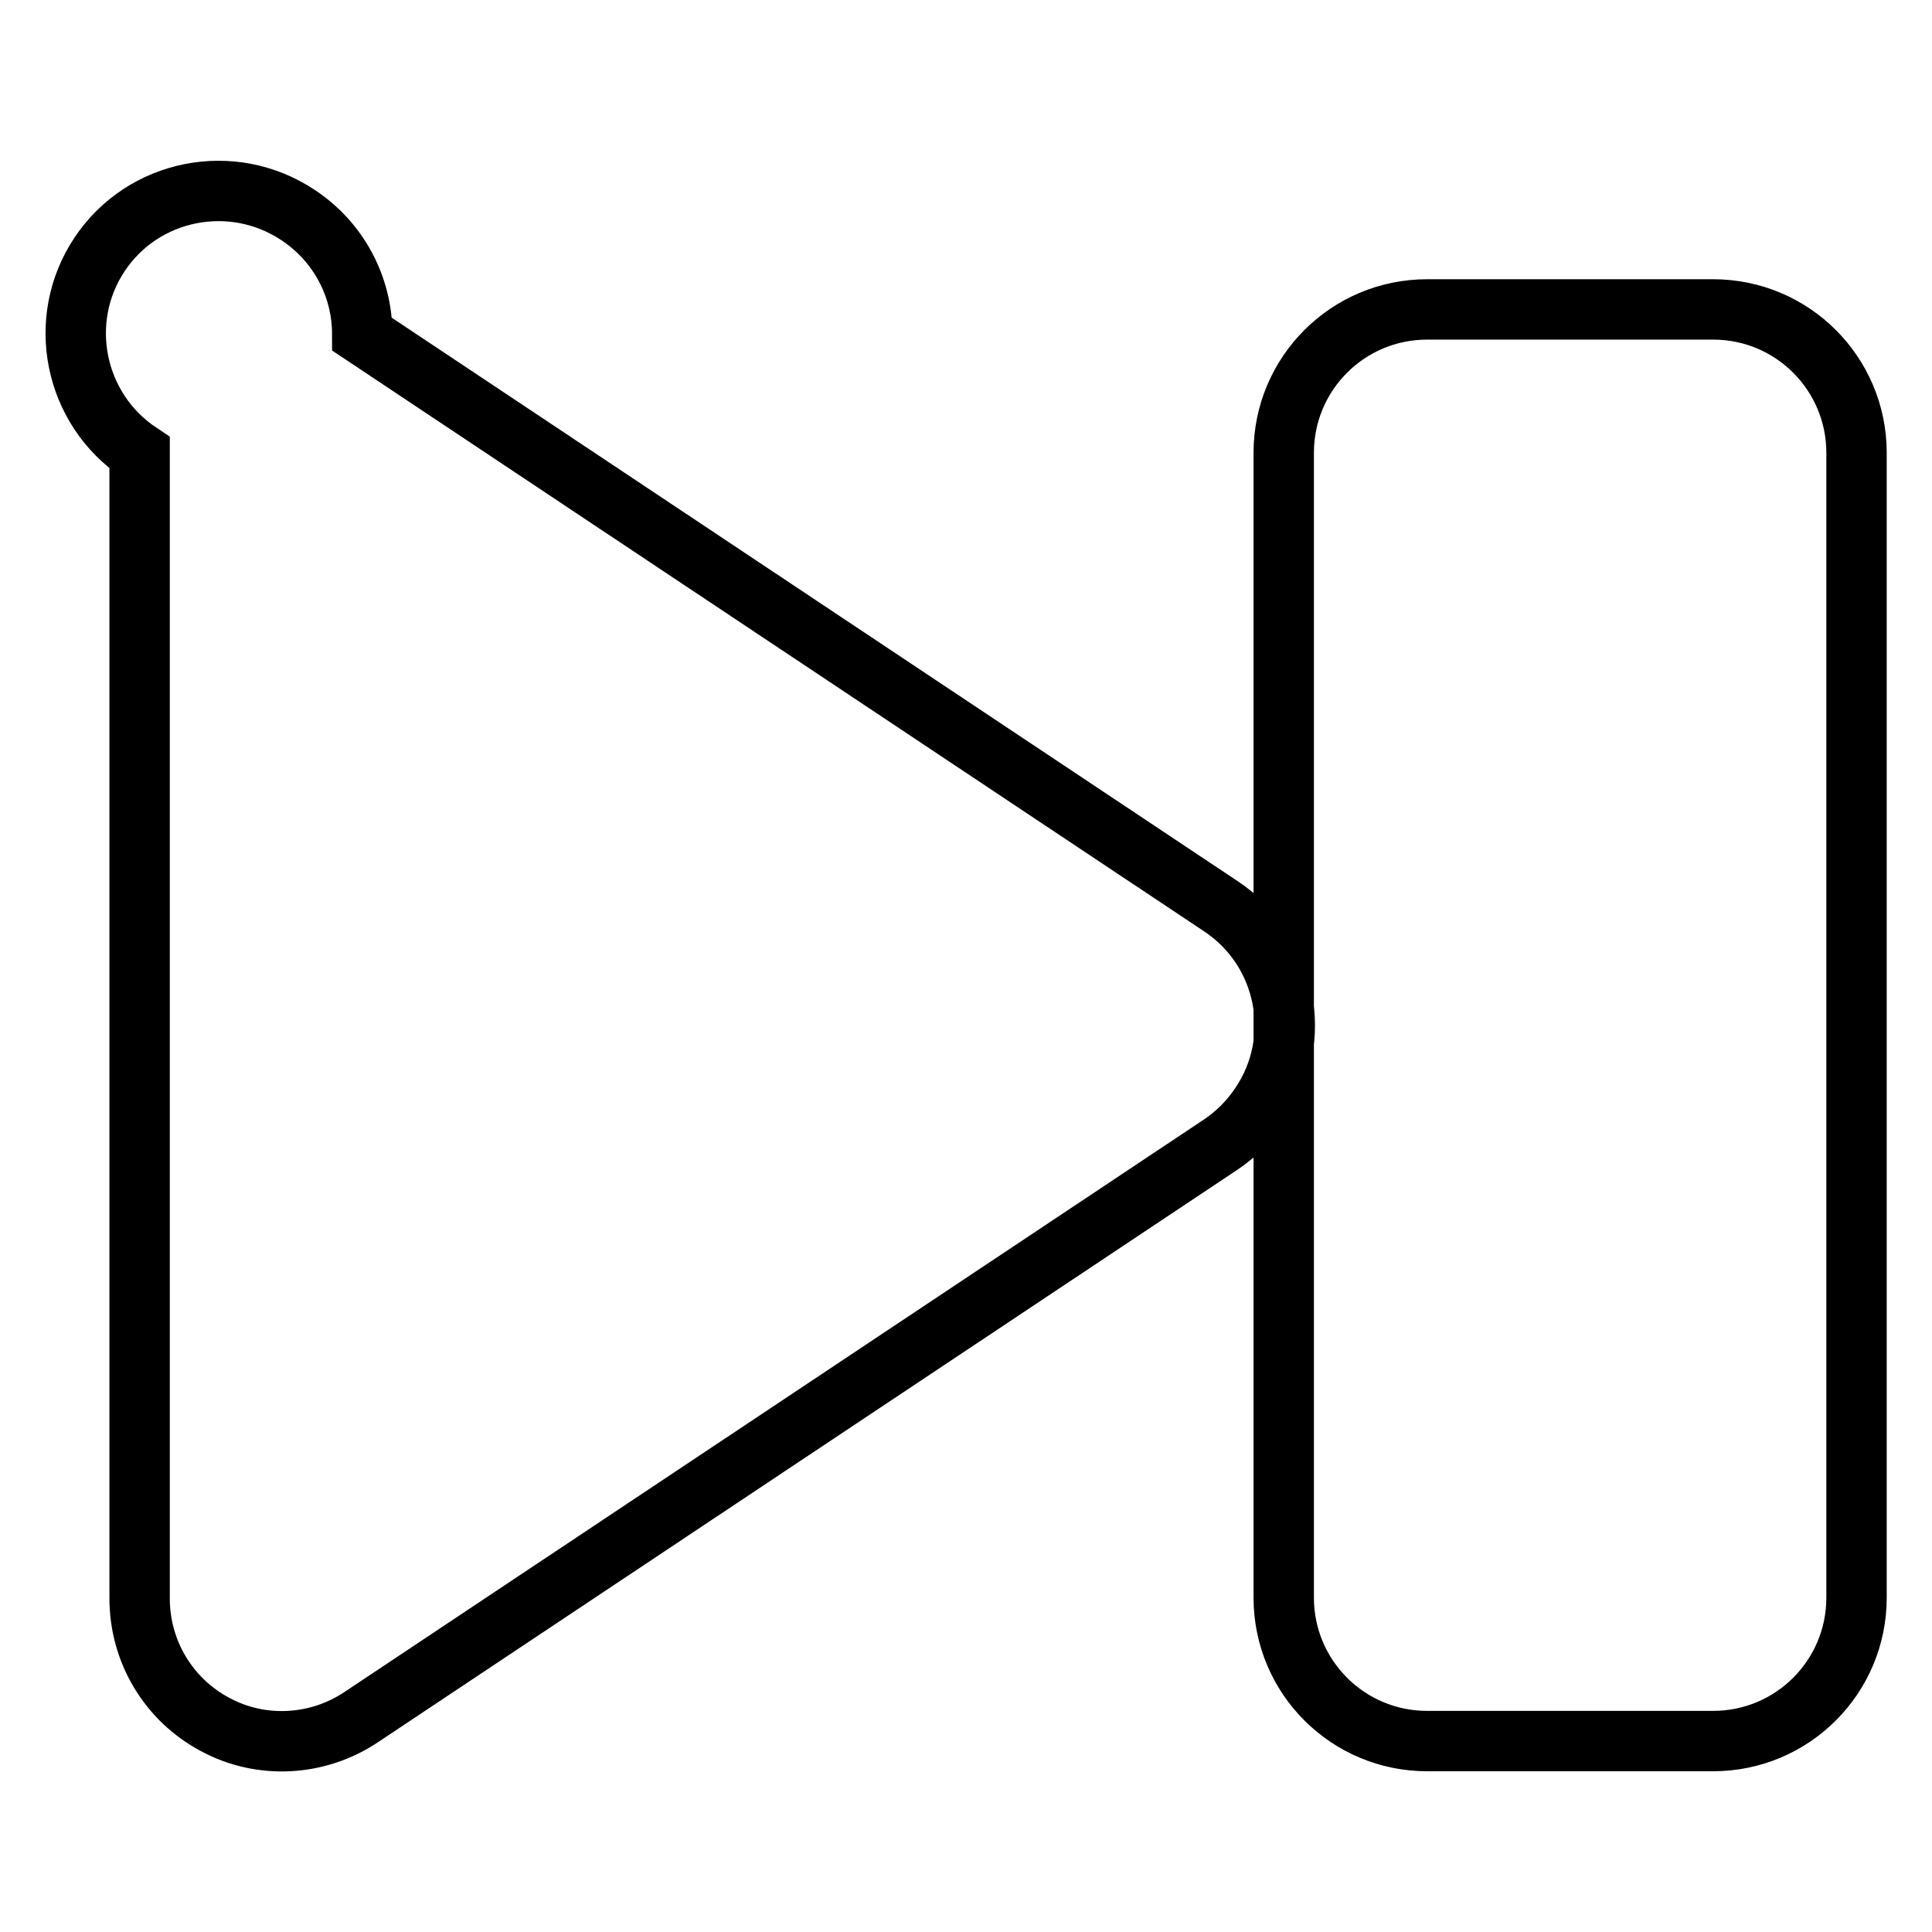 <?xml version="1.0" encoding="utf-8"?>
<!-- Svg Vector Icons : http://www.onlinewebfonts.com/icon -->
<!DOCTYPE svg PUBLIC "-//W3C//DTD SVG 1.1//EN" "http://www.w3.org/Graphics/SVG/1.1/DTD/svg11.dtd">
<svg version="1.1" xmlns="http://www.w3.org/2000/svg" xmlns:xlink="http://www.w3.org/1999/xlink" x="0px" y="0px" viewBox="0 0 256 256" enable-background="new 0 0 256 256" xml:space="preserve">
<g> <path stroke-width="8" fill-opacity="0" stroke="#000000"  d="M28.5,228.5c-6.2-3.3-10-9.7-10-16.7V60c-8.7-5.8-11.1-17.6-5.3-26.3C19,25,30.8,22.7,39.5,28.5 c5.3,3.5,8.5,9.4,8.5,15.8l113.8,75.8c8.7,5.8,11.1,17.6,5.2,26.3c-1.4,2.1-3.2,3.9-5.3,5.3L47.9,227.5 C42.1,231.4,34.6,231.8,28.5,228.5z M189.1,230.7c-10.5,0-19-8.5-19-19V60c0-10.5,8.5-19,19-19H227c10.5,0,19,8.5,19,19v151.7 c0,10.5-8.5,19-19,19H189.1z"/></g>
</svg>